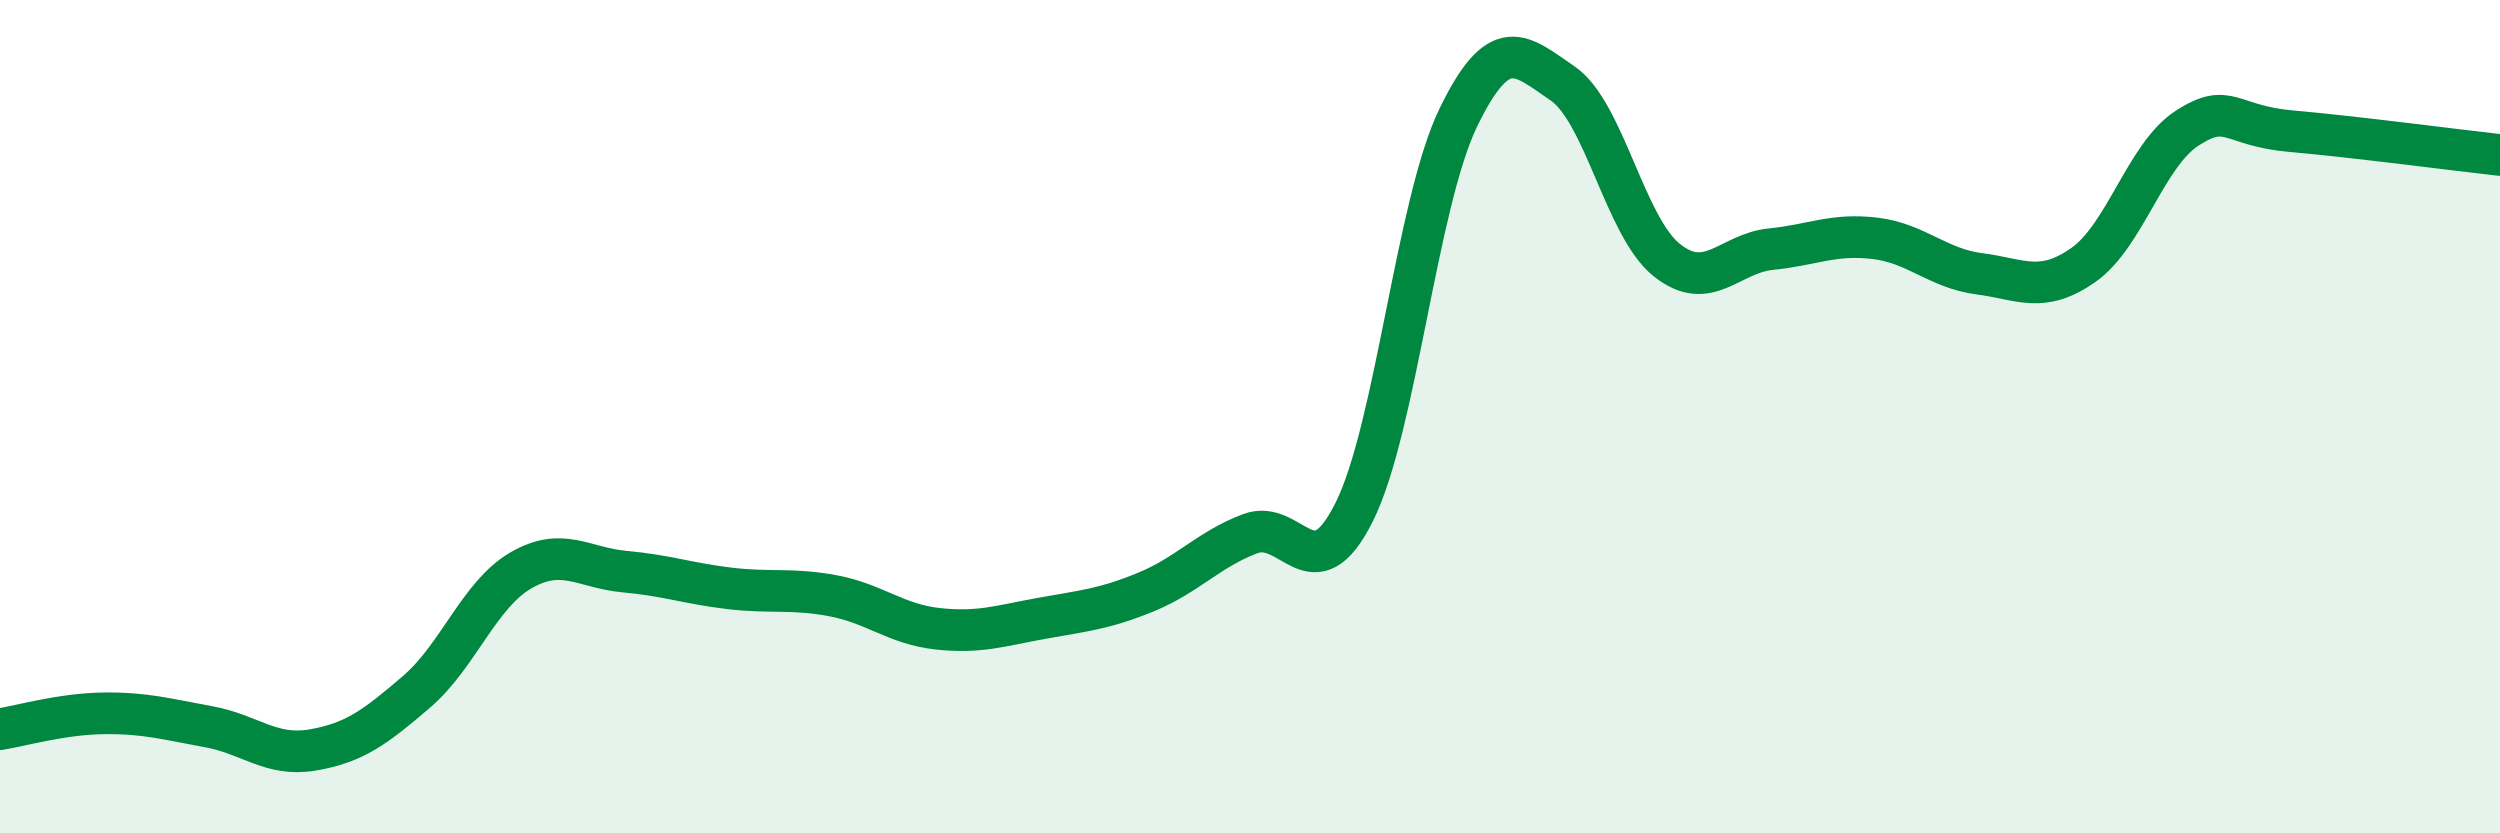 
    <svg width="60" height="20" viewBox="0 0 60 20" xmlns="http://www.w3.org/2000/svg">
      <path
        d="M 0,17.5 C 0.5,17.42 1.5,17.13 2.5,17.12 C 3.5,17.11 4,17.26 5,17.44 C 6,17.62 6.5,18.17 7.5,18 C 8.5,17.83 9,17.46 10,16.6 C 11,15.74 11.5,14.27 12.5,13.69 C 13.5,13.11 14,13.63 15,13.72 C 16,13.81 16.5,14 17.5,14.12 C 18.5,14.24 19,14.11 20,14.3 C 21,14.49 21.5,14.98 22.5,15.09 C 23.5,15.2 24,15.02 25,14.84 C 26,14.66 26.5,14.62 27.5,14.21 C 28.5,13.8 29,13.19 30,12.81 C 31,12.43 31.5,14.29 32.5,12.29 C 33.5,10.29 34,4.88 35,2.82 C 36,0.76 36.5,1.32 37.5,2 C 38.5,2.68 39,5.44 40,6.24 C 41,7.04 41.5,6.08 42.5,5.98 C 43.5,5.88 44,5.6 45,5.72 C 46,5.84 46.5,6.44 47.5,6.57 C 48.5,6.7 49,7.06 50,6.36 C 51,5.66 51.5,3.71 52.5,3.07 C 53.5,2.43 53.5,3.02 55,3.15 C 56.5,3.28 59,3.61 60,3.72L60 20L0 20Z"
        fill="#008740"
        opacity="0.1"
        stroke-linecap="round"
        stroke-linejoin="round"
      />
      <path
        d="M 0,17.5 C 0.5,17.42 1.5,17.13 2.5,17.12 C 3.5,17.11 4,17.26 5,17.44 C 6,17.62 6.5,18.17 7.5,18 C 8.5,17.83 9,17.46 10,16.6 C 11,15.74 11.5,14.27 12.5,13.69 C 13.5,13.11 14,13.63 15,13.72 C 16,13.81 16.5,14 17.5,14.12 C 18.5,14.24 19,14.11 20,14.3 C 21,14.49 21.5,14.98 22.5,15.09 C 23.5,15.2 24,15.02 25,14.84 C 26,14.66 26.5,14.62 27.5,14.21 C 28.5,13.8 29,13.19 30,12.81 C 31,12.43 31.5,14.29 32.5,12.29 C 33.5,10.29 34,4.88 35,2.82 C 36,0.76 36.5,1.32 37.5,2 C 38.5,2.68 39,5.44 40,6.24 C 41,7.04 41.5,6.08 42.5,5.98 C 43.5,5.88 44,5.6 45,5.72 C 46,5.84 46.5,6.44 47.5,6.57 C 48.5,6.7 49,7.06 50,6.36 C 51,5.66 51.5,3.71 52.5,3.07 C 53.5,2.43 53.5,3.02 55,3.15 C 56.5,3.28 59,3.61 60,3.72"
        stroke="#008740"
        stroke-width="1"
        fill="none"
        stroke-linecap="round"
        stroke-linejoin="round"
      />
    </svg>
  